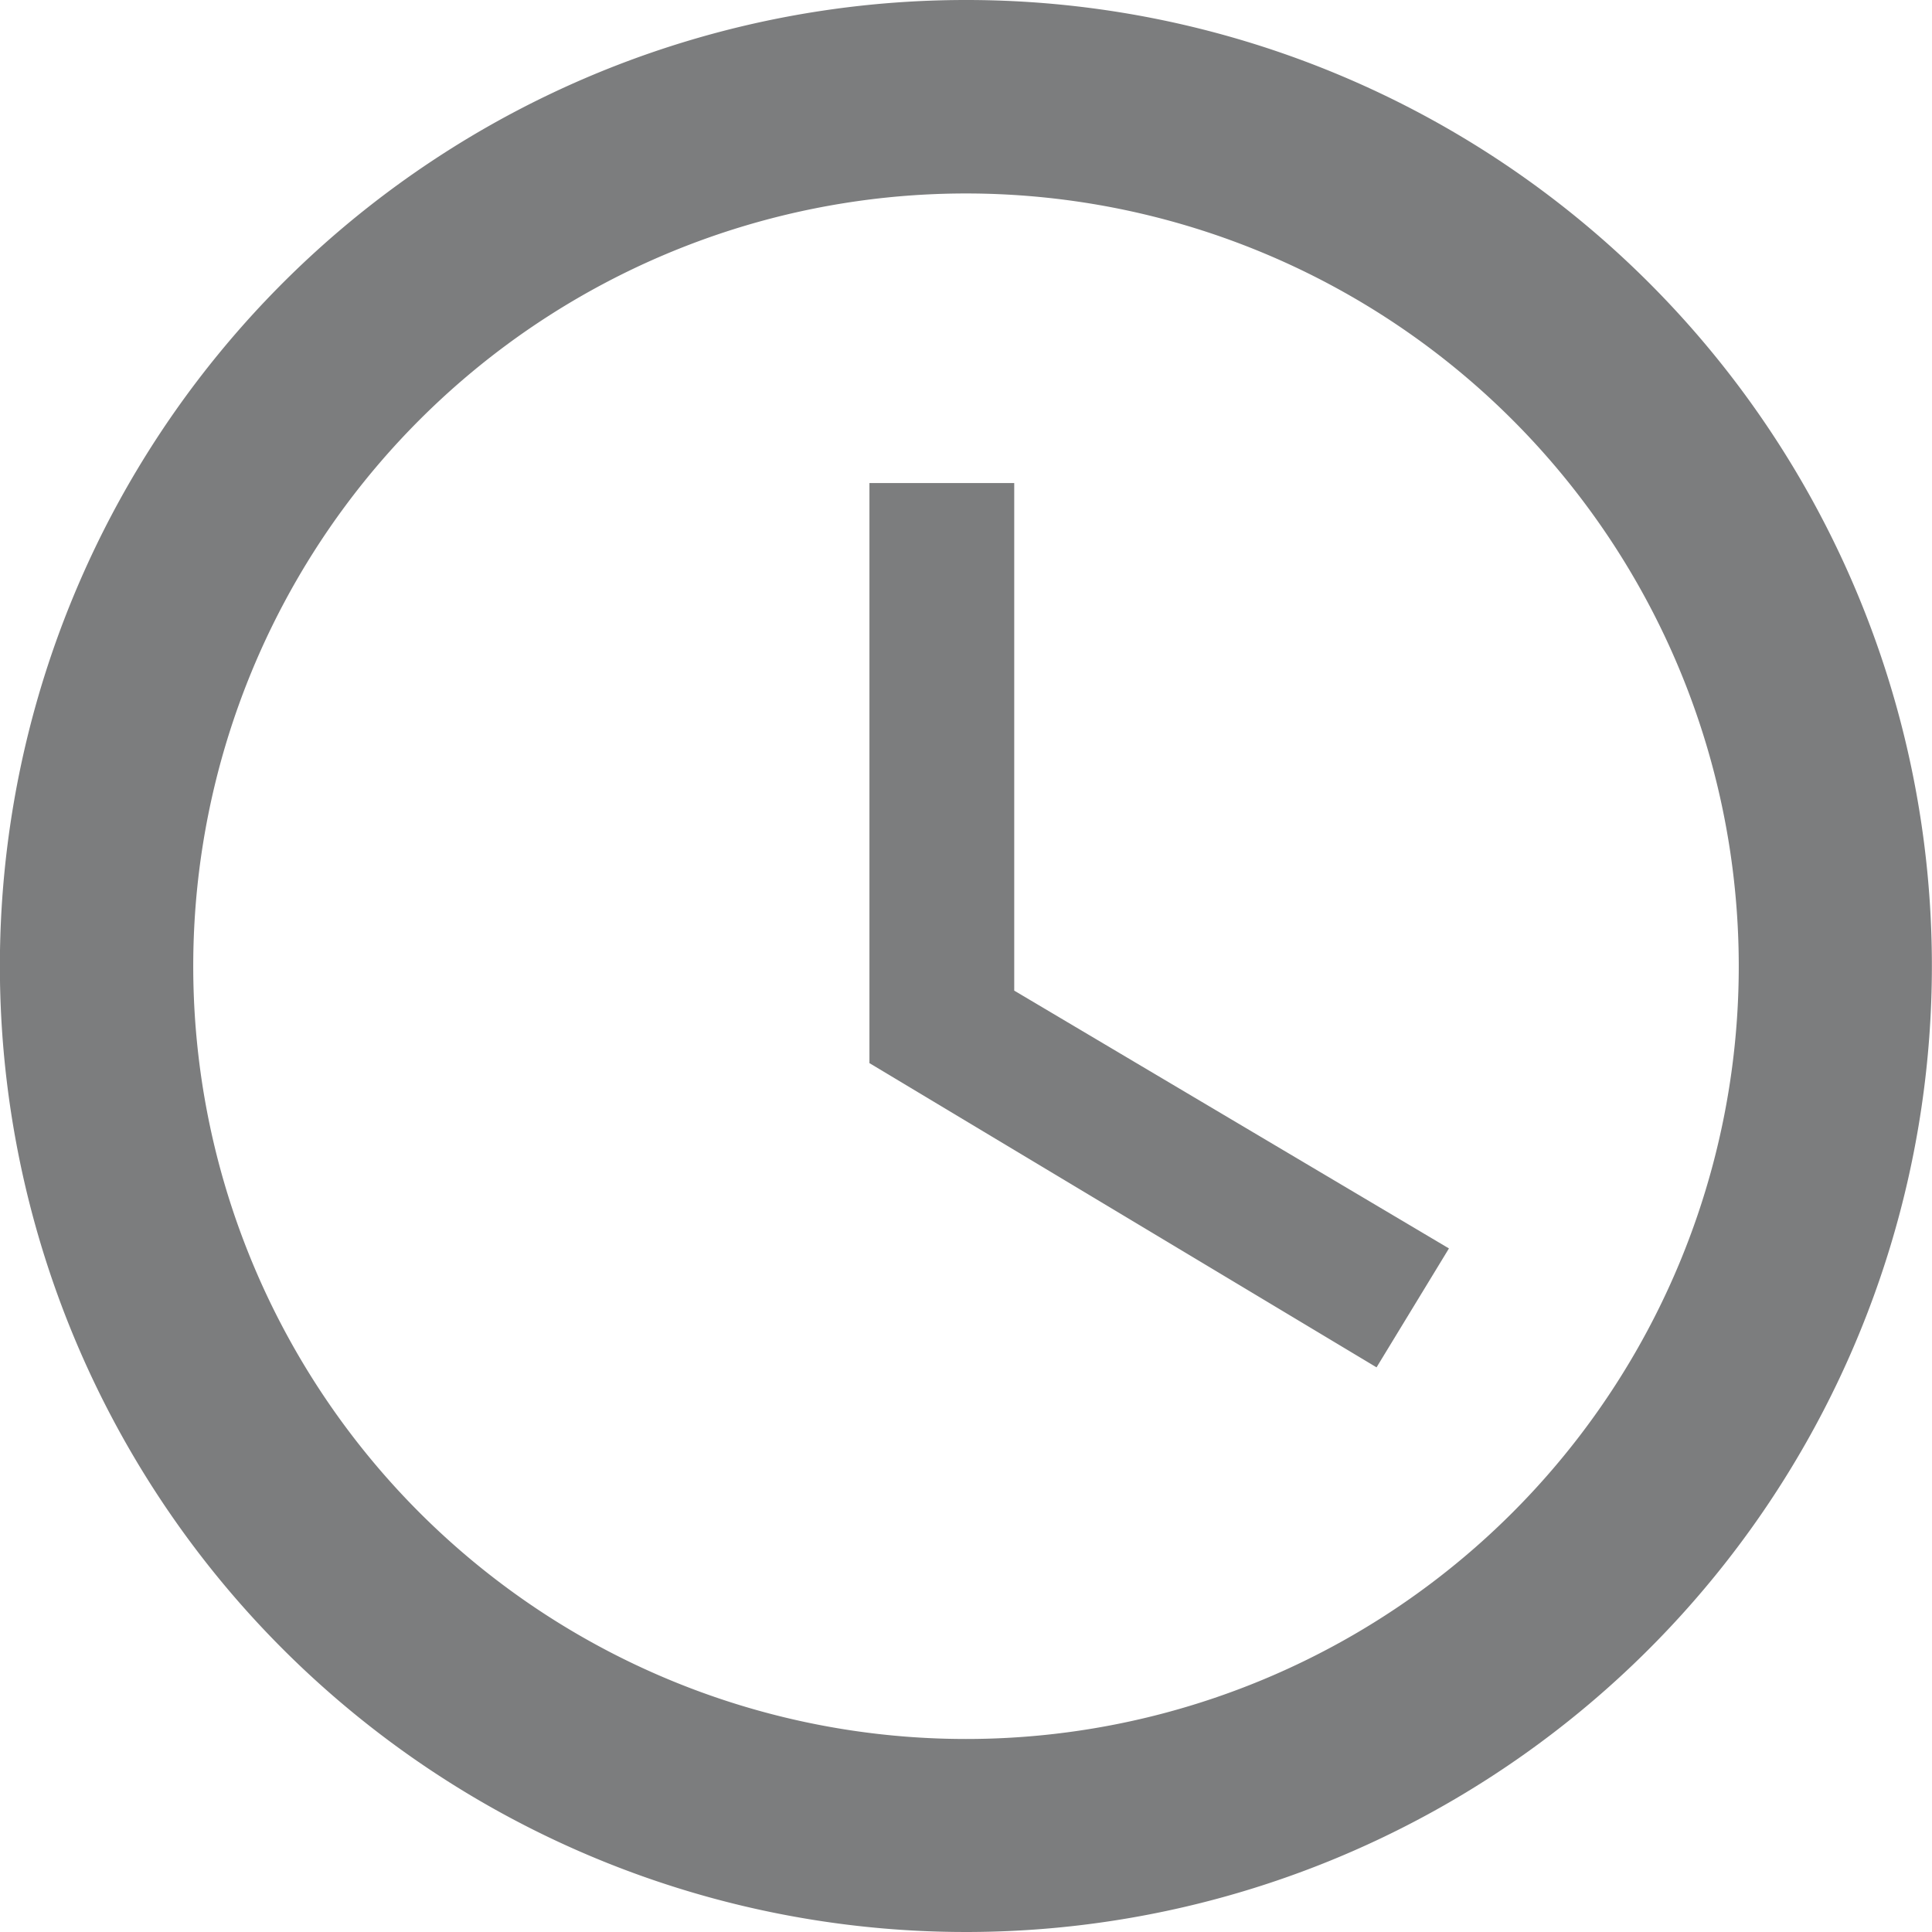 <svg xmlns="http://www.w3.org/2000/svg" width="17.026" height="17.026" viewBox="0 0 17.026 17.026">
  <g id="ordertime" transform="translate(-3.375 -3.375)">
    <path id="Path_8752" data-name="Path 8752" d="M11.88,3.375A8.513,8.513,0,1,0,20.4,11.888,8.51,8.51,0,0,0,11.88,3.375ZM11.888,18.7a6.81,6.81,0,1,1,6.81-6.81A6.81,6.81,0,0,1,11.888,18.7Z" fill="#7c7d7e"/>
    <path id="Path_8753" data-name="Path 8753" d="M17.814,10.688H16.538V15.8l4.469,2.681.638-1.048-3.831-2.272Z" transform="translate(-5.501 -3.056)" fill="#7c7d7e"/>
  </g>
</svg>
